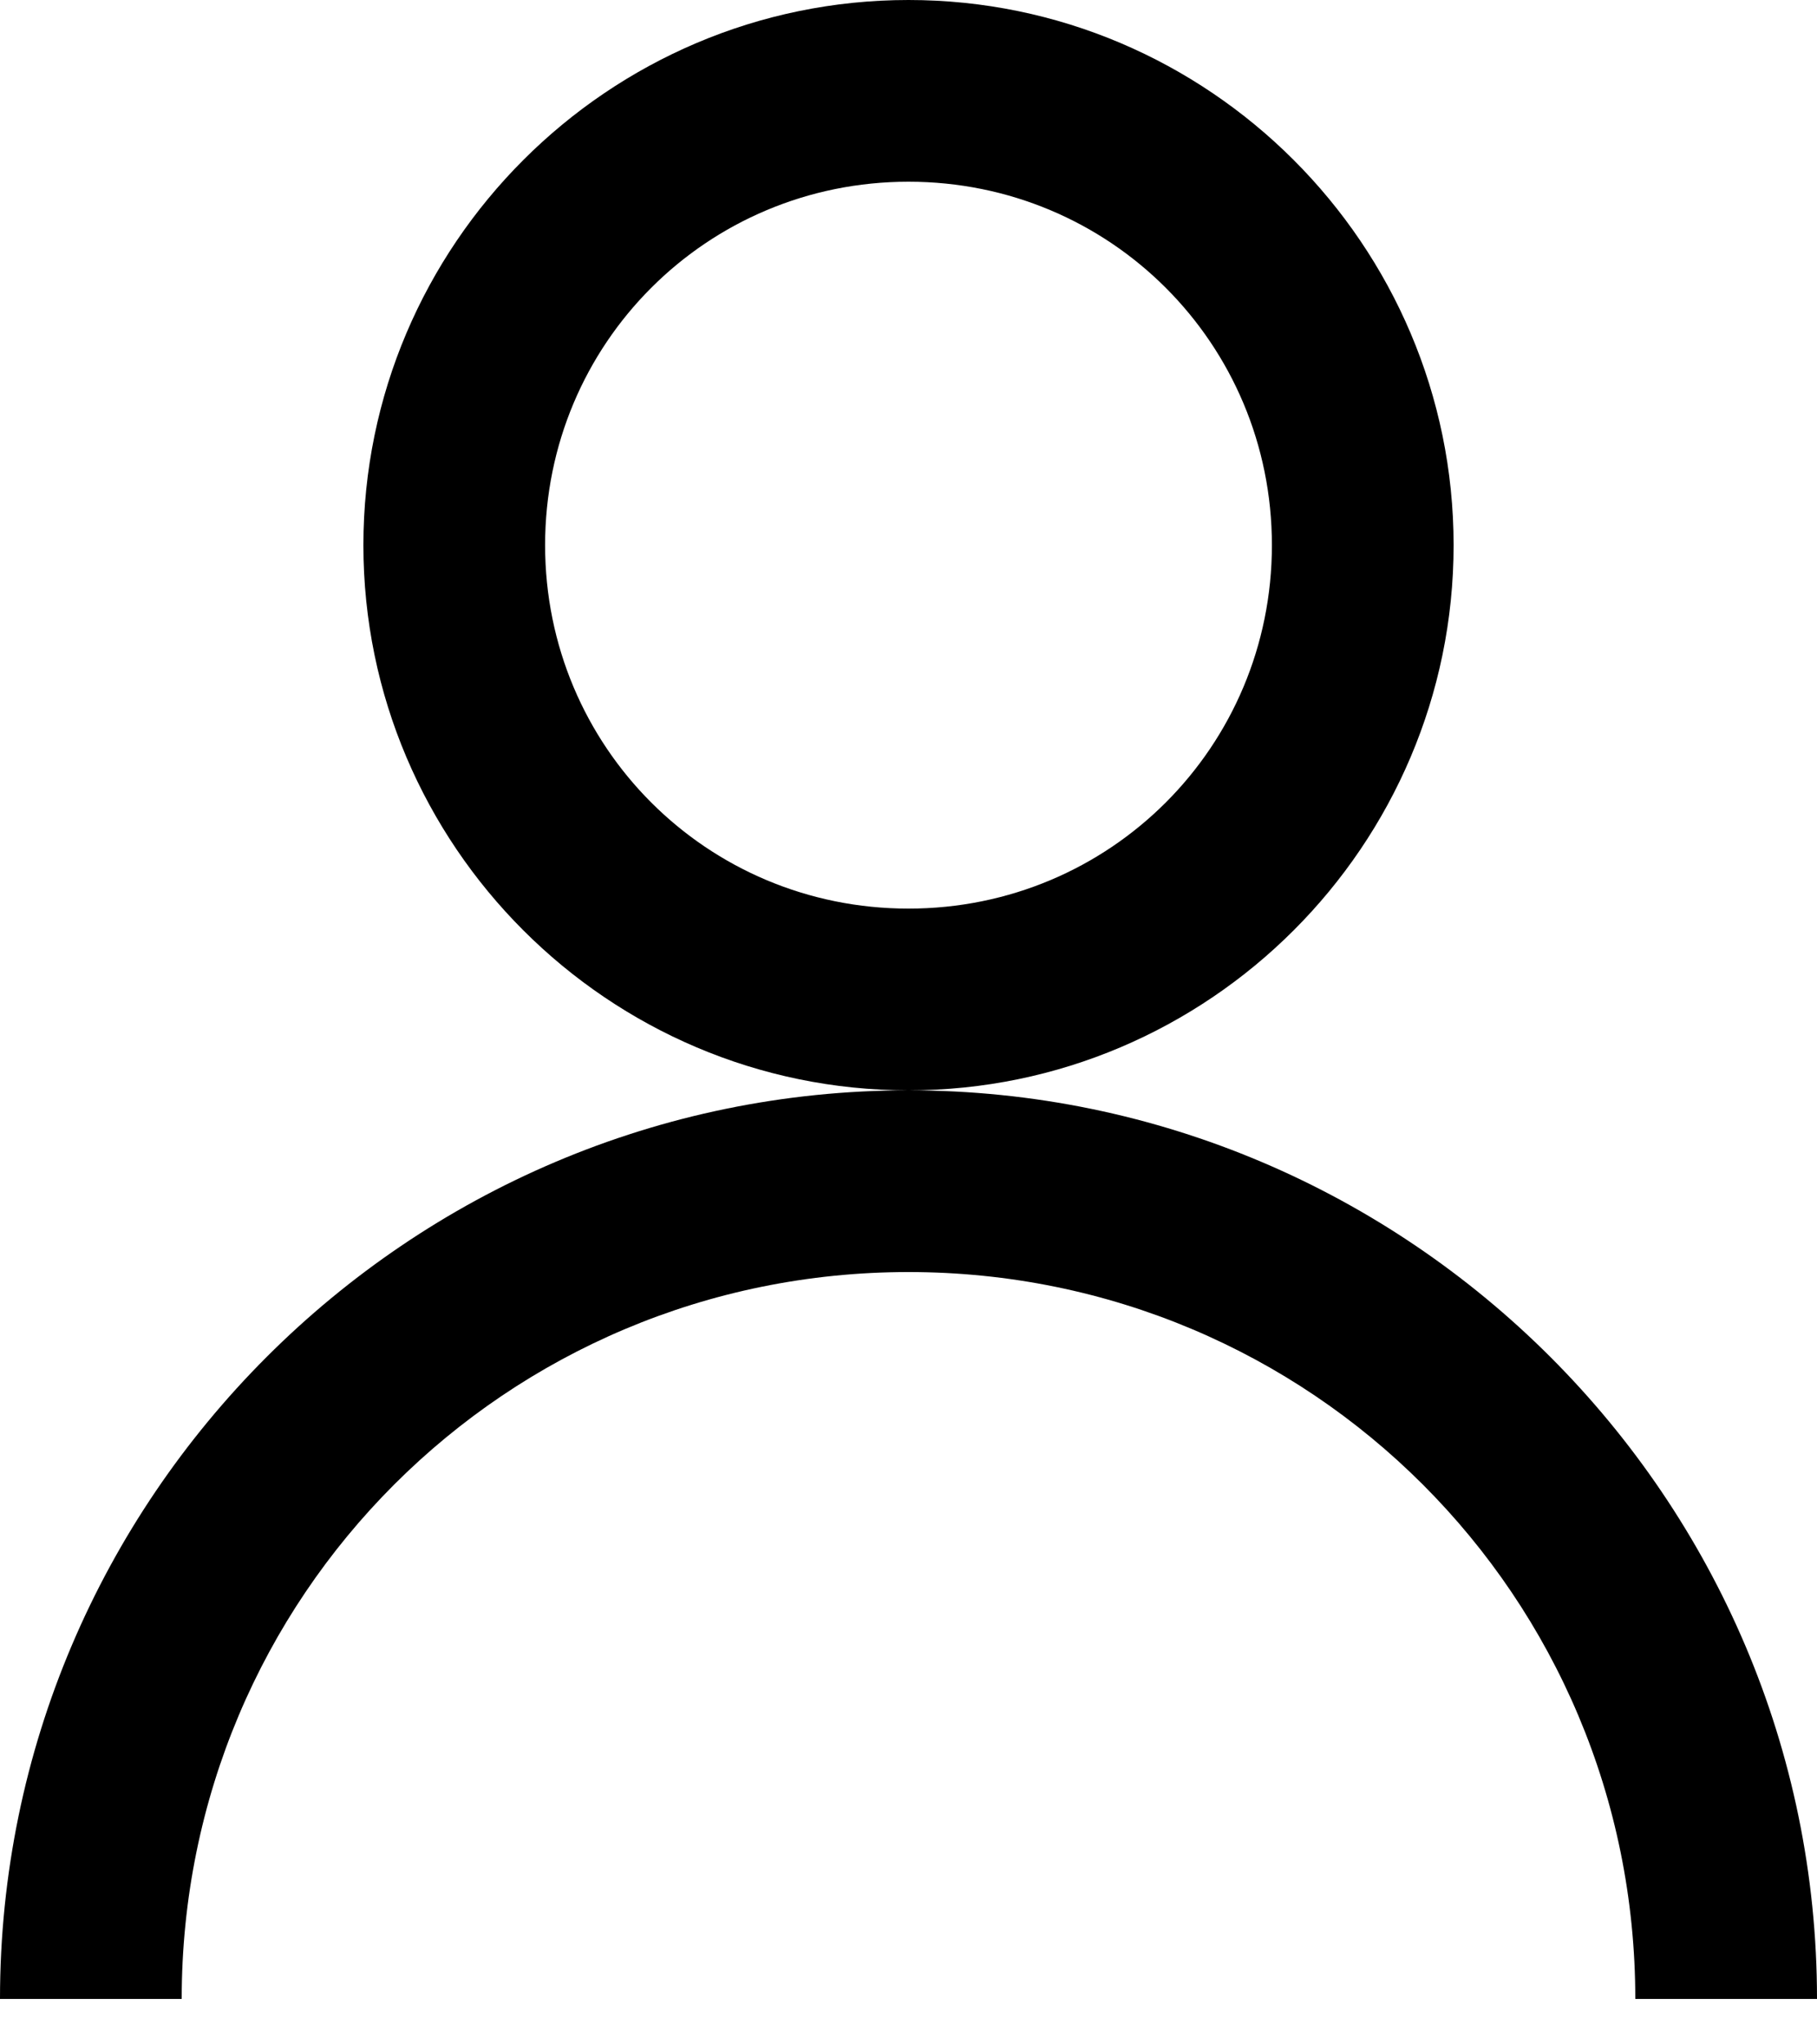 <svg viewBox="0 0 16 18" xmlns="http://www.w3.org/2000/svg">
  <path d="M8 0C5.356 0 3.2 2.156 3.2 4.8S5.356 9.6 8 9.6c2.644 0 4.8-2.156 4.8-4.8S10.644 0 8 0zm0 9.6c-4.406 0-8 3.594-8 8h1.6c0-3.544 2.856-6.4 6.4-6.4 3.544 0 6.4 2.856 6.4 6.4H16c0-4.406-3.594-8-8-8zm0-8c1.775 0 3.2 1.425 3.2 3.2C11.2 6.575 9.775 8 8 8 6.225 8 4.8 6.575 4.8 4.8c0-1.775 1.425-3.2 3.2-3.2z"/>
</svg>